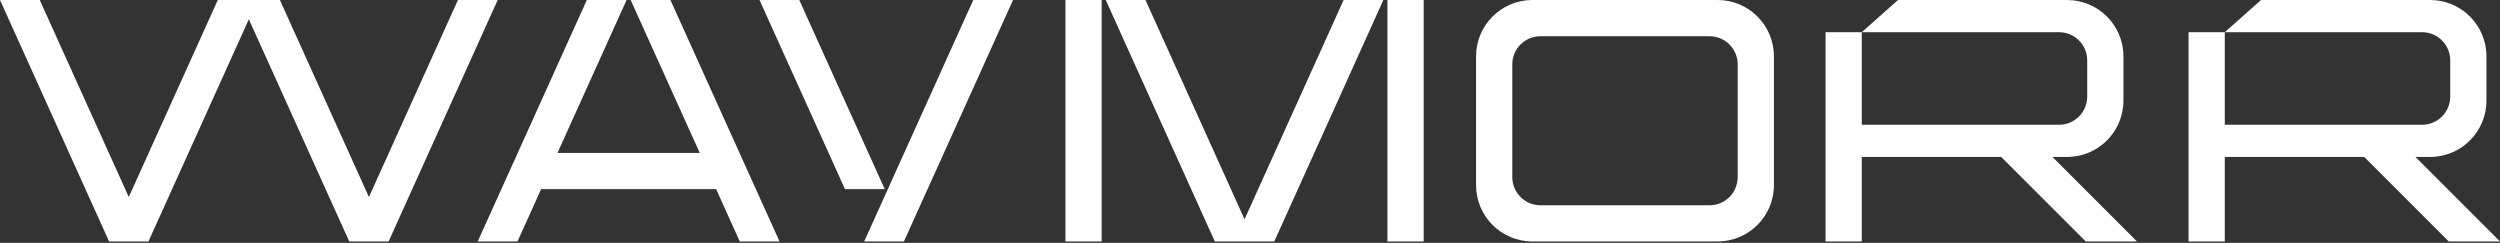 <svg width="350" height="34" viewBox="0 0 350 34" fill="none" xmlns="http://www.w3.org/2000/svg">
<rect x="0" y="0" width="350" height="34" fill="#333333" stroke="none"/>
<g clip-path="url(#clip0_1001_1685)">
<path d="M66.879 33.807H72.447L75.756 26.483H100.26L103.569 33.807H109.135L93.859 0H88.294L97.967 21.411H78.047L87.722 0H82.157L66.879 33.807Z" fill="white"/>
<path d="M118.298 26.483H123.864L111.897 0H106.332L118.298 26.483Z" fill="white"/>
<path d="M120.985 33.807H126.55L141.826 0H136.26L120.985 33.807Z" fill="white"/>
<path d="M154.235 0H149.162V33.807H154.235V0Z" fill="white"/>
<path d="M199.316 0H194.243V33.807H199.316V0Z" fill="white"/>
<path d="M188.107 0H193.673L178.398 33.807H170.076L154.801 0H160.367L174.236 30.697L188.107 0Z" fill="white"/>
<path fill-rule="evenodd" clip-rule="evenodd" d="M243.277 9.016C243.277 6.837 241.511 5.071 239.333 5.071H215.663C213.485 5.071 211.719 6.837 211.719 9.016V24.793C211.719 26.971 213.485 28.738 215.663 28.738H239.333C241.511 28.738 243.277 26.971 243.277 24.793V9.016ZM248.35 7.887C248.35 3.53 244.818 0 240.461 0H214.537C210.18 0 206.648 3.532 206.648 7.887V25.917C206.648 30.274 210.18 33.805 214.537 33.805H240.461C244.818 33.805 248.35 30.273 248.35 25.917V7.887Z" fill="white"/>
<path d="M340.214 0C344.571 0 348.103 3.532 348.103 7.887V14.085C348.103 18.44 344.571 21.973 340.214 21.973H338.164L350 33.805H342.827L330.991 21.973H311.472V33.805H306.399V4.508H311.472V17.467H339.088C341.266 17.467 343.032 15.7 343.032 13.522V8.451C343.032 6.272 341.266 4.506 339.088 4.506H311.472L316.543 0H340.214Z" fill="white"/>
<path d="M289.392 0C293.749 0 297.281 3.532 297.281 7.887V14.085C297.281 18.44 293.749 21.973 289.392 21.973H287.342L299.178 33.805H292.005L280.169 21.973H260.65V33.805H255.577V4.508H260.65V17.467H288.266C290.444 17.467 292.21 15.7 292.21 13.522V8.451C292.21 6.272 290.444 4.506 288.266 4.506H260.65L265.721 0H289.392Z" fill="white"/>
<path d="M20.781 33.807L20.813 33.74L34.839 2.7L48.865 33.74L48.897 33.807H54.401L54.433 33.74L69.678 0H64.112L51.649 27.583L39.186 0H30.492L18.029 27.583L5.566 0H0L15.275 33.807H20.781Z" fill="white"/>
</g>
<defs>
<clipPath id="clip0_1001_1685">
<rect width="350" height="33.807" fill="white"/>
</clipPath>
</defs>
</svg>
